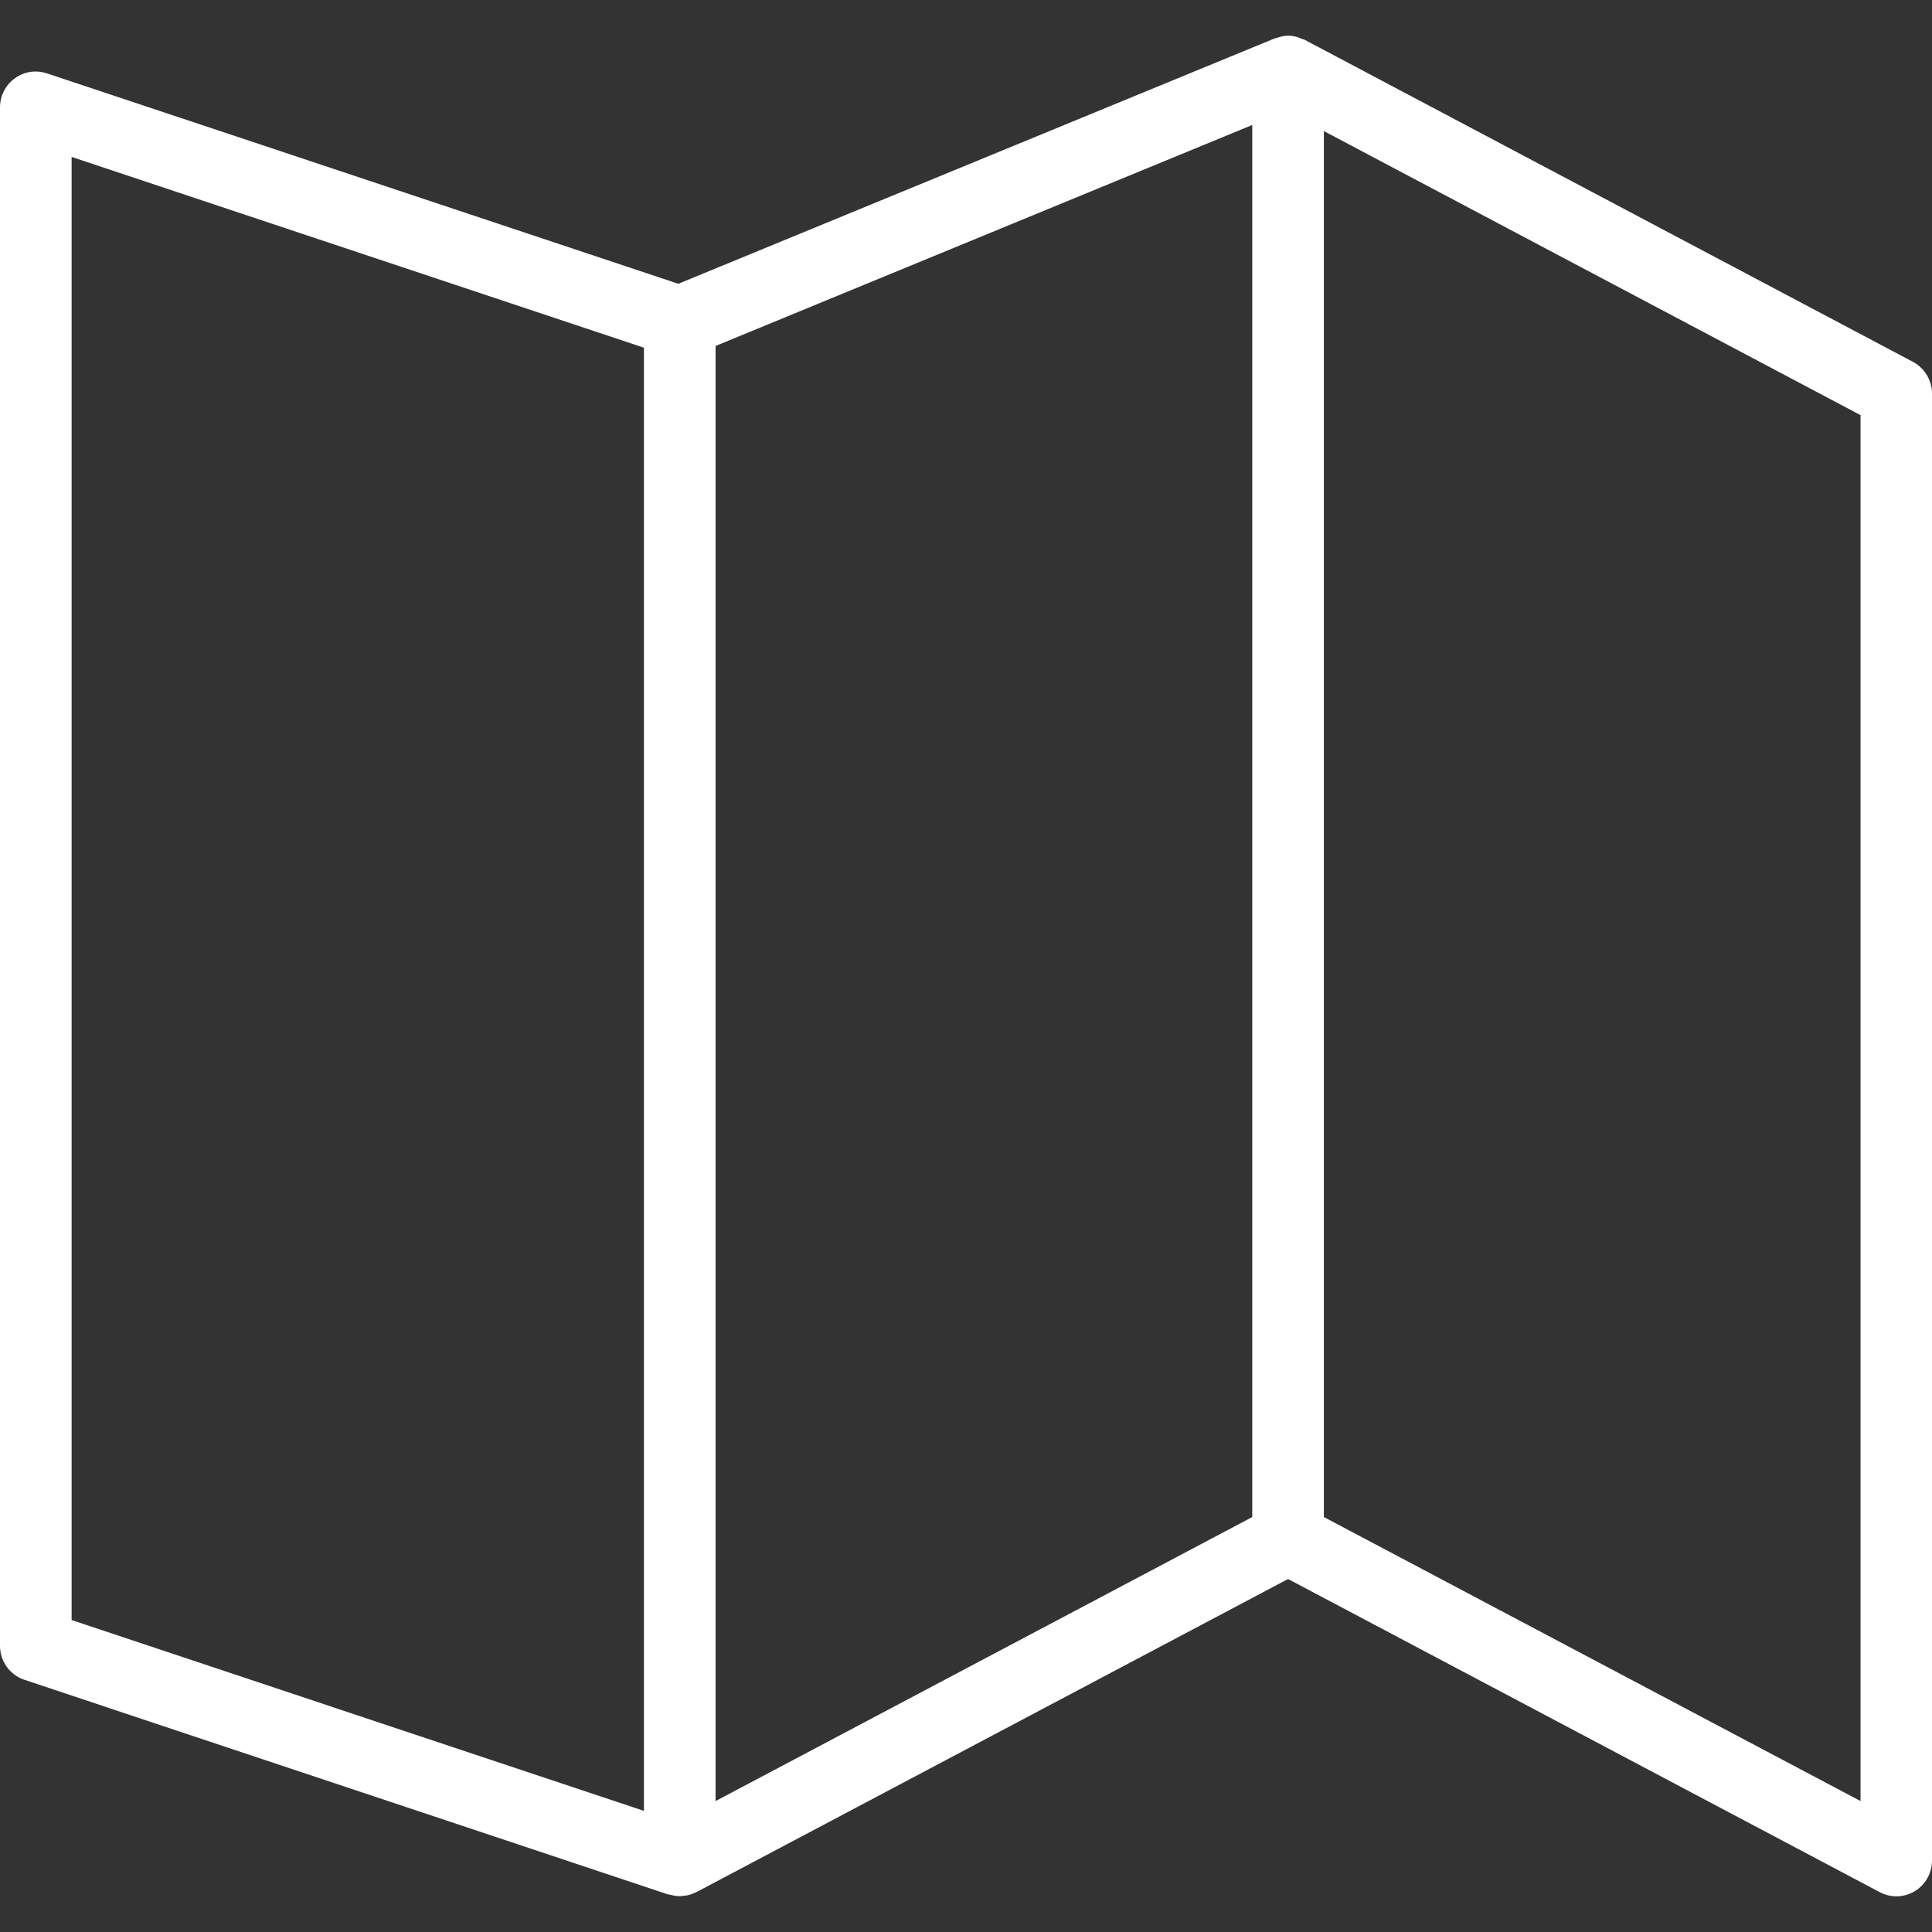 <?xml version="1.0" encoding="utf-8"?>
<!-- Generator: Adobe Illustrator 16.0.0, SVG Export Plug-In . SVG Version: 6.00 Build 0)  -->
<!DOCTYPE svg PUBLIC "-//W3C//DTD SVG 1.1//EN" "http://www.w3.org/Graphics/SVG/1.1/DTD/svg11.dtd">
<svg version="1.1" id="Layer_1" xmlns="http://www.w3.org/2000/svg" xmlns:xlink="http://www.w3.org/1999/xlink" x="0px" y="0px"
	 width="100px" height="100px" viewBox="0 0 100 100" enable-background="new 0 0 100 100" xml:space="preserve">
<rect x="0" y="0" width="100" height="100" fill="#333333" stroke="none"/>
<g>
	<g>
		<path fill="#FFFFFF" d="M100,96.296V20.367c0-0.679-0.38-1.312-0.985-1.637L67.538,2.065c-0.072-0.036-0.154-0.055-0.227-0.082
			c-0.054-0.018-0.1-0.045-0.153-0.063c-0.163-0.045-0.326-0.072-0.488-0.072c-0.217,0-0.425,0.055-0.624,0.127
			c-0.027,0.009-0.055,0-0.081,0.018L35.111,14.688L2.441,3.801c-0.199-0.063-0.389-0.1-0.588-0.1c-0.389,0-0.769,0.118-1.085,0.354
			C0.289,4.397,0,4.959,0,5.556v79.63c0,0.803,0.507,1.508,1.266,1.761l33.331,11.114c0.018,0,0.026,0,0.045,0
			c0.054,0.018,0.108,0.027,0.163,0.037c0.099,0.025,0.198,0.044,0.298,0.044c0.045,0.009,0.091,0,0.136,0
			c0.108-0.011,0.208-0.019,0.316-0.035c0.045-0.009,0.1-0.028,0.153-0.037c0.091-0.037,0.182-0.062,0.271-0.108
			c0.019-0.01,0.046-0.01,0.072-0.028L66.67,81.729l30.617,16.204c0.57,0.309,1.266,0.29,1.817-0.043
			C99.665,97.553,100,96.95,100,96.296z M33.33,93.729L3.707,83.854V8.123l29.623,9.875v7.089v10.498v3.681v0.66v3.815v6.258V93.729
			z M64.816,78.522L37.038,93.223V49.999v-5.797v-3.761V25.087v-7.18L64.816,6.469v18.618v10.498v3.681v10.733V78.522z
			 M96.302,93.223L68.523,78.522V49.999v-5.797v-3.761v-1.32v-3.337V25.087V6.785l27.778,14.703V93.223z"/>
	</g>
</g>
</svg>
